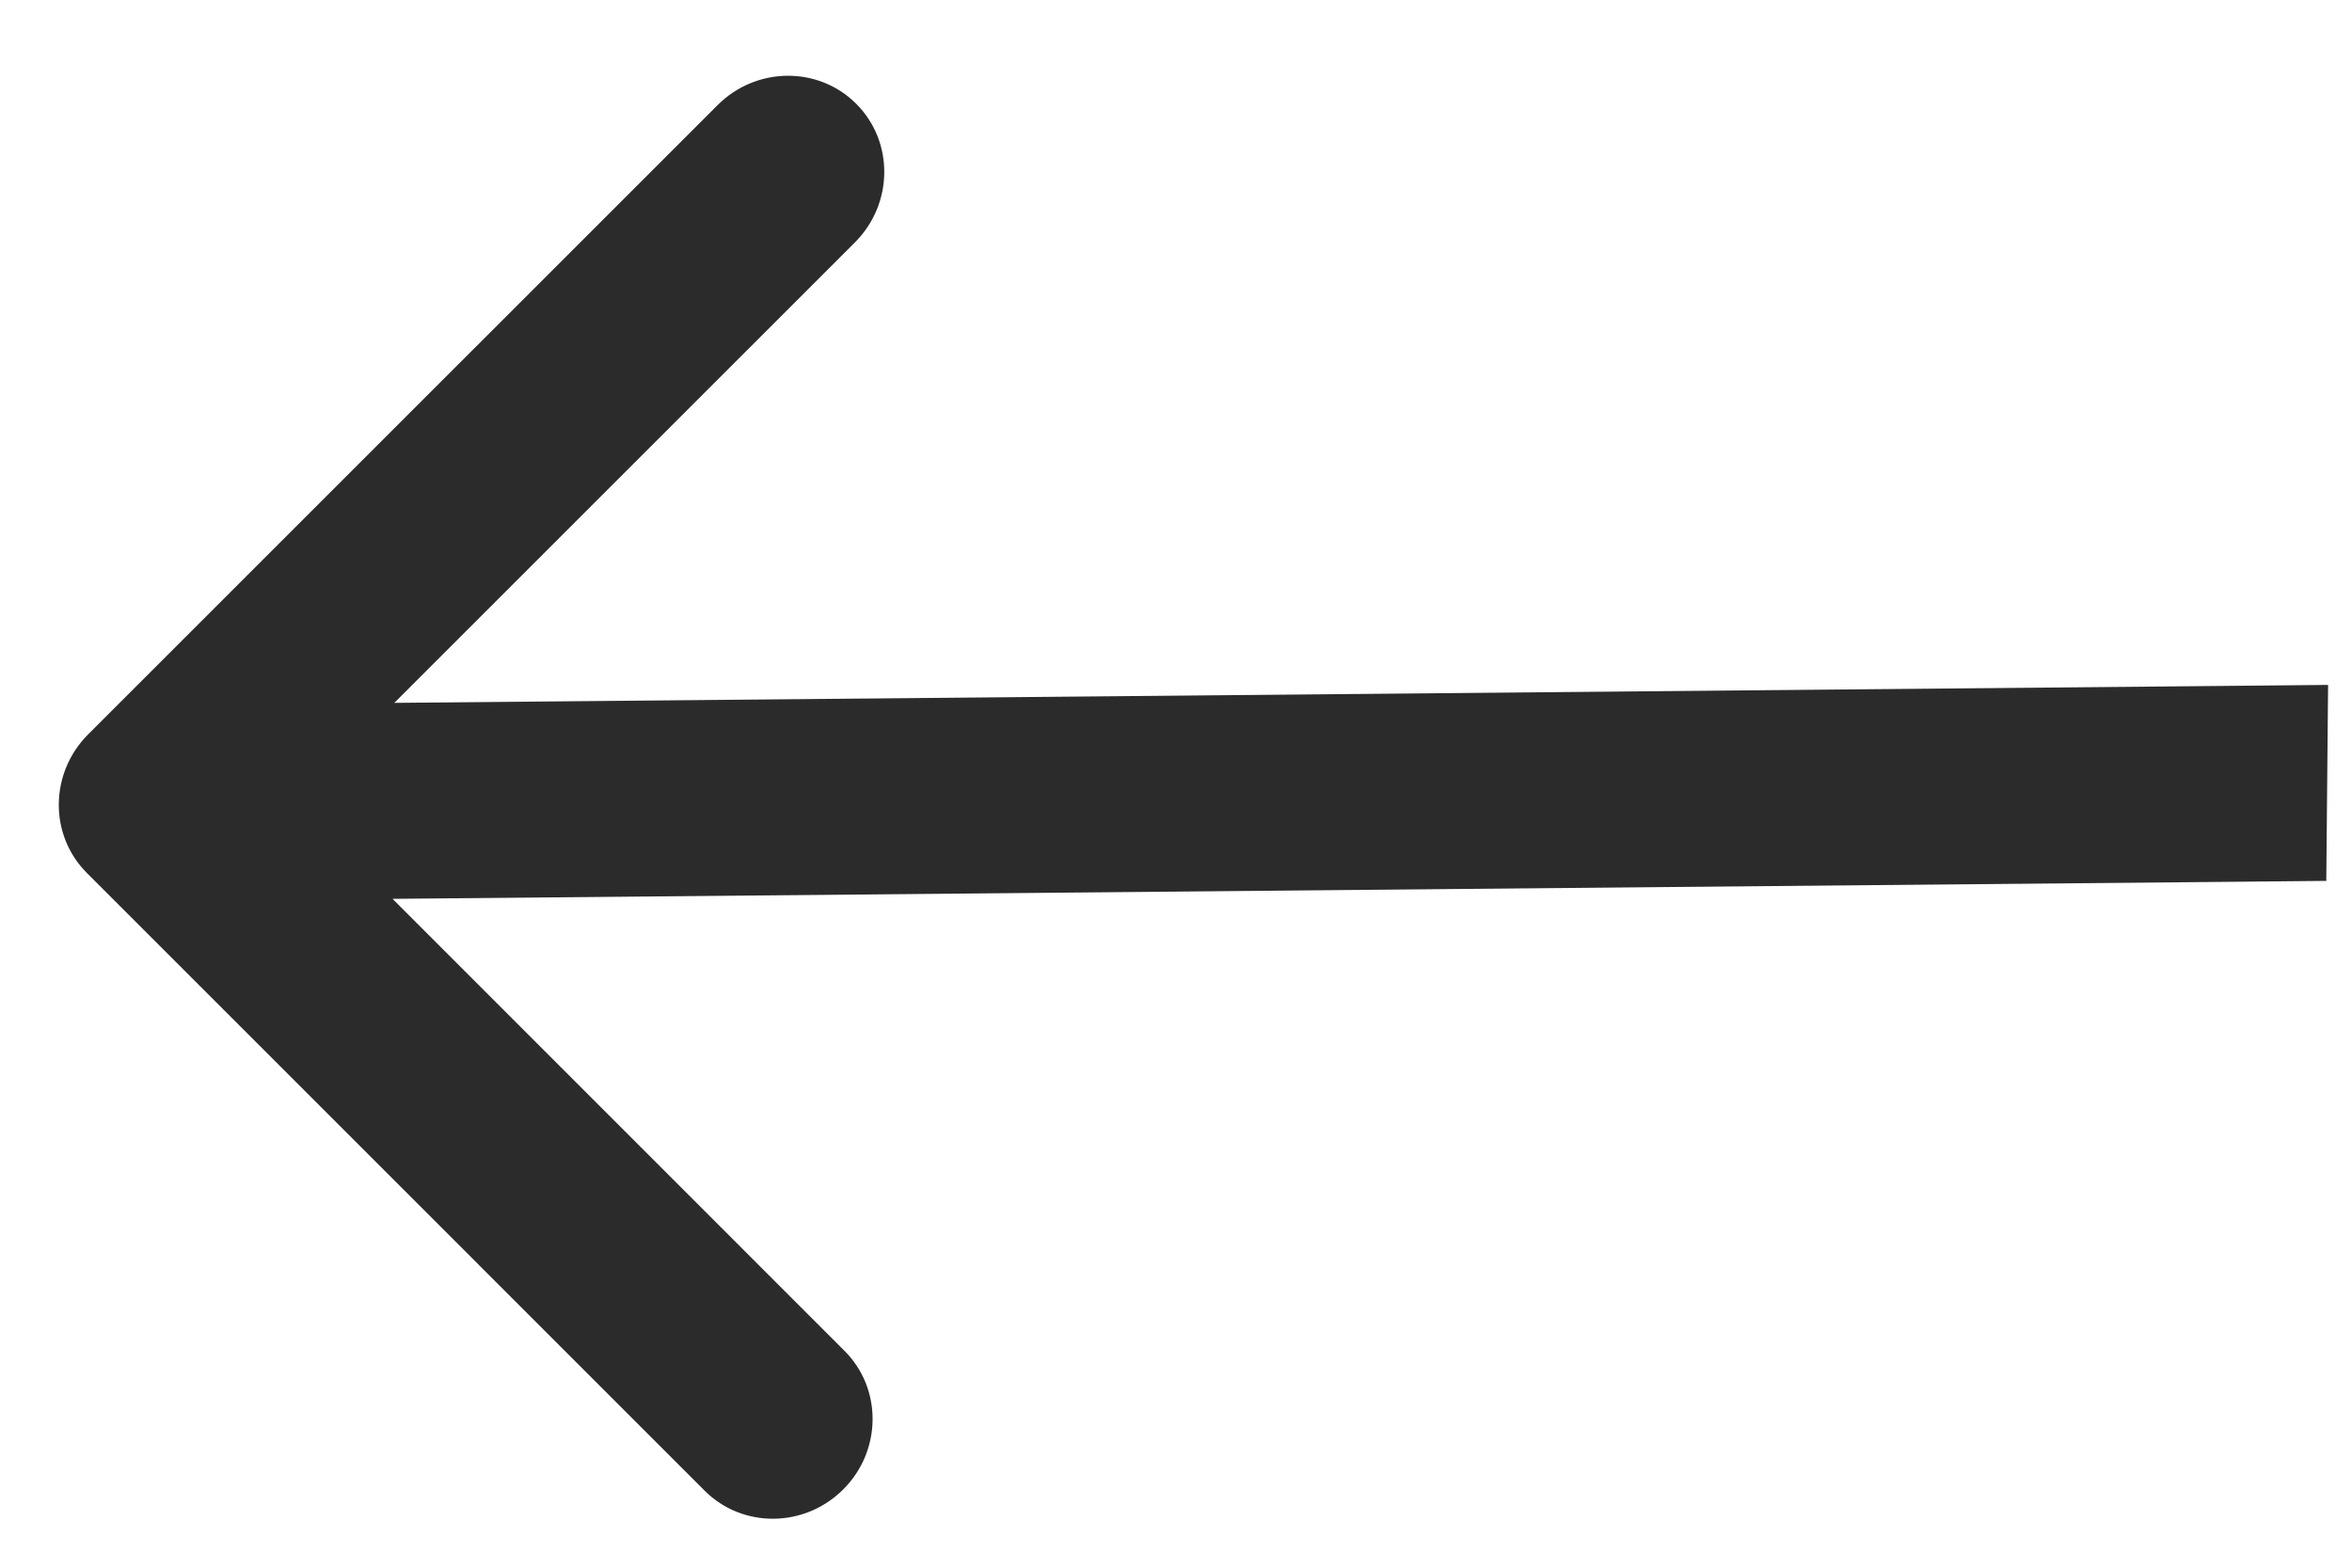 <svg width="30" height="20" viewBox="0 0 30 20" fill="none" xmlns="http://www.w3.org/2000/svg">
<path d="M28.445 8.75L29.695 8.738L29.672 11.238L28.422 11.25L28.445 8.75ZM1.108 11.137C0.624 10.653 0.632 9.862 1.124 9.369L9.153 1.341C9.646 0.848 10.438 0.841 10.921 1.324C11.405 1.808 11.397 2.599 10.905 3.092L3.768 10.228L10.772 17.234C11.256 17.717 11.248 18.509 10.756 19.001C10.263 19.494 9.472 19.501 8.988 19.018L1.108 11.137ZM28.422 11.25L1.988 11.495L2.012 8.995L28.445 8.75L28.422 11.25Z" fill="#2B2B2B"/>
</svg>
